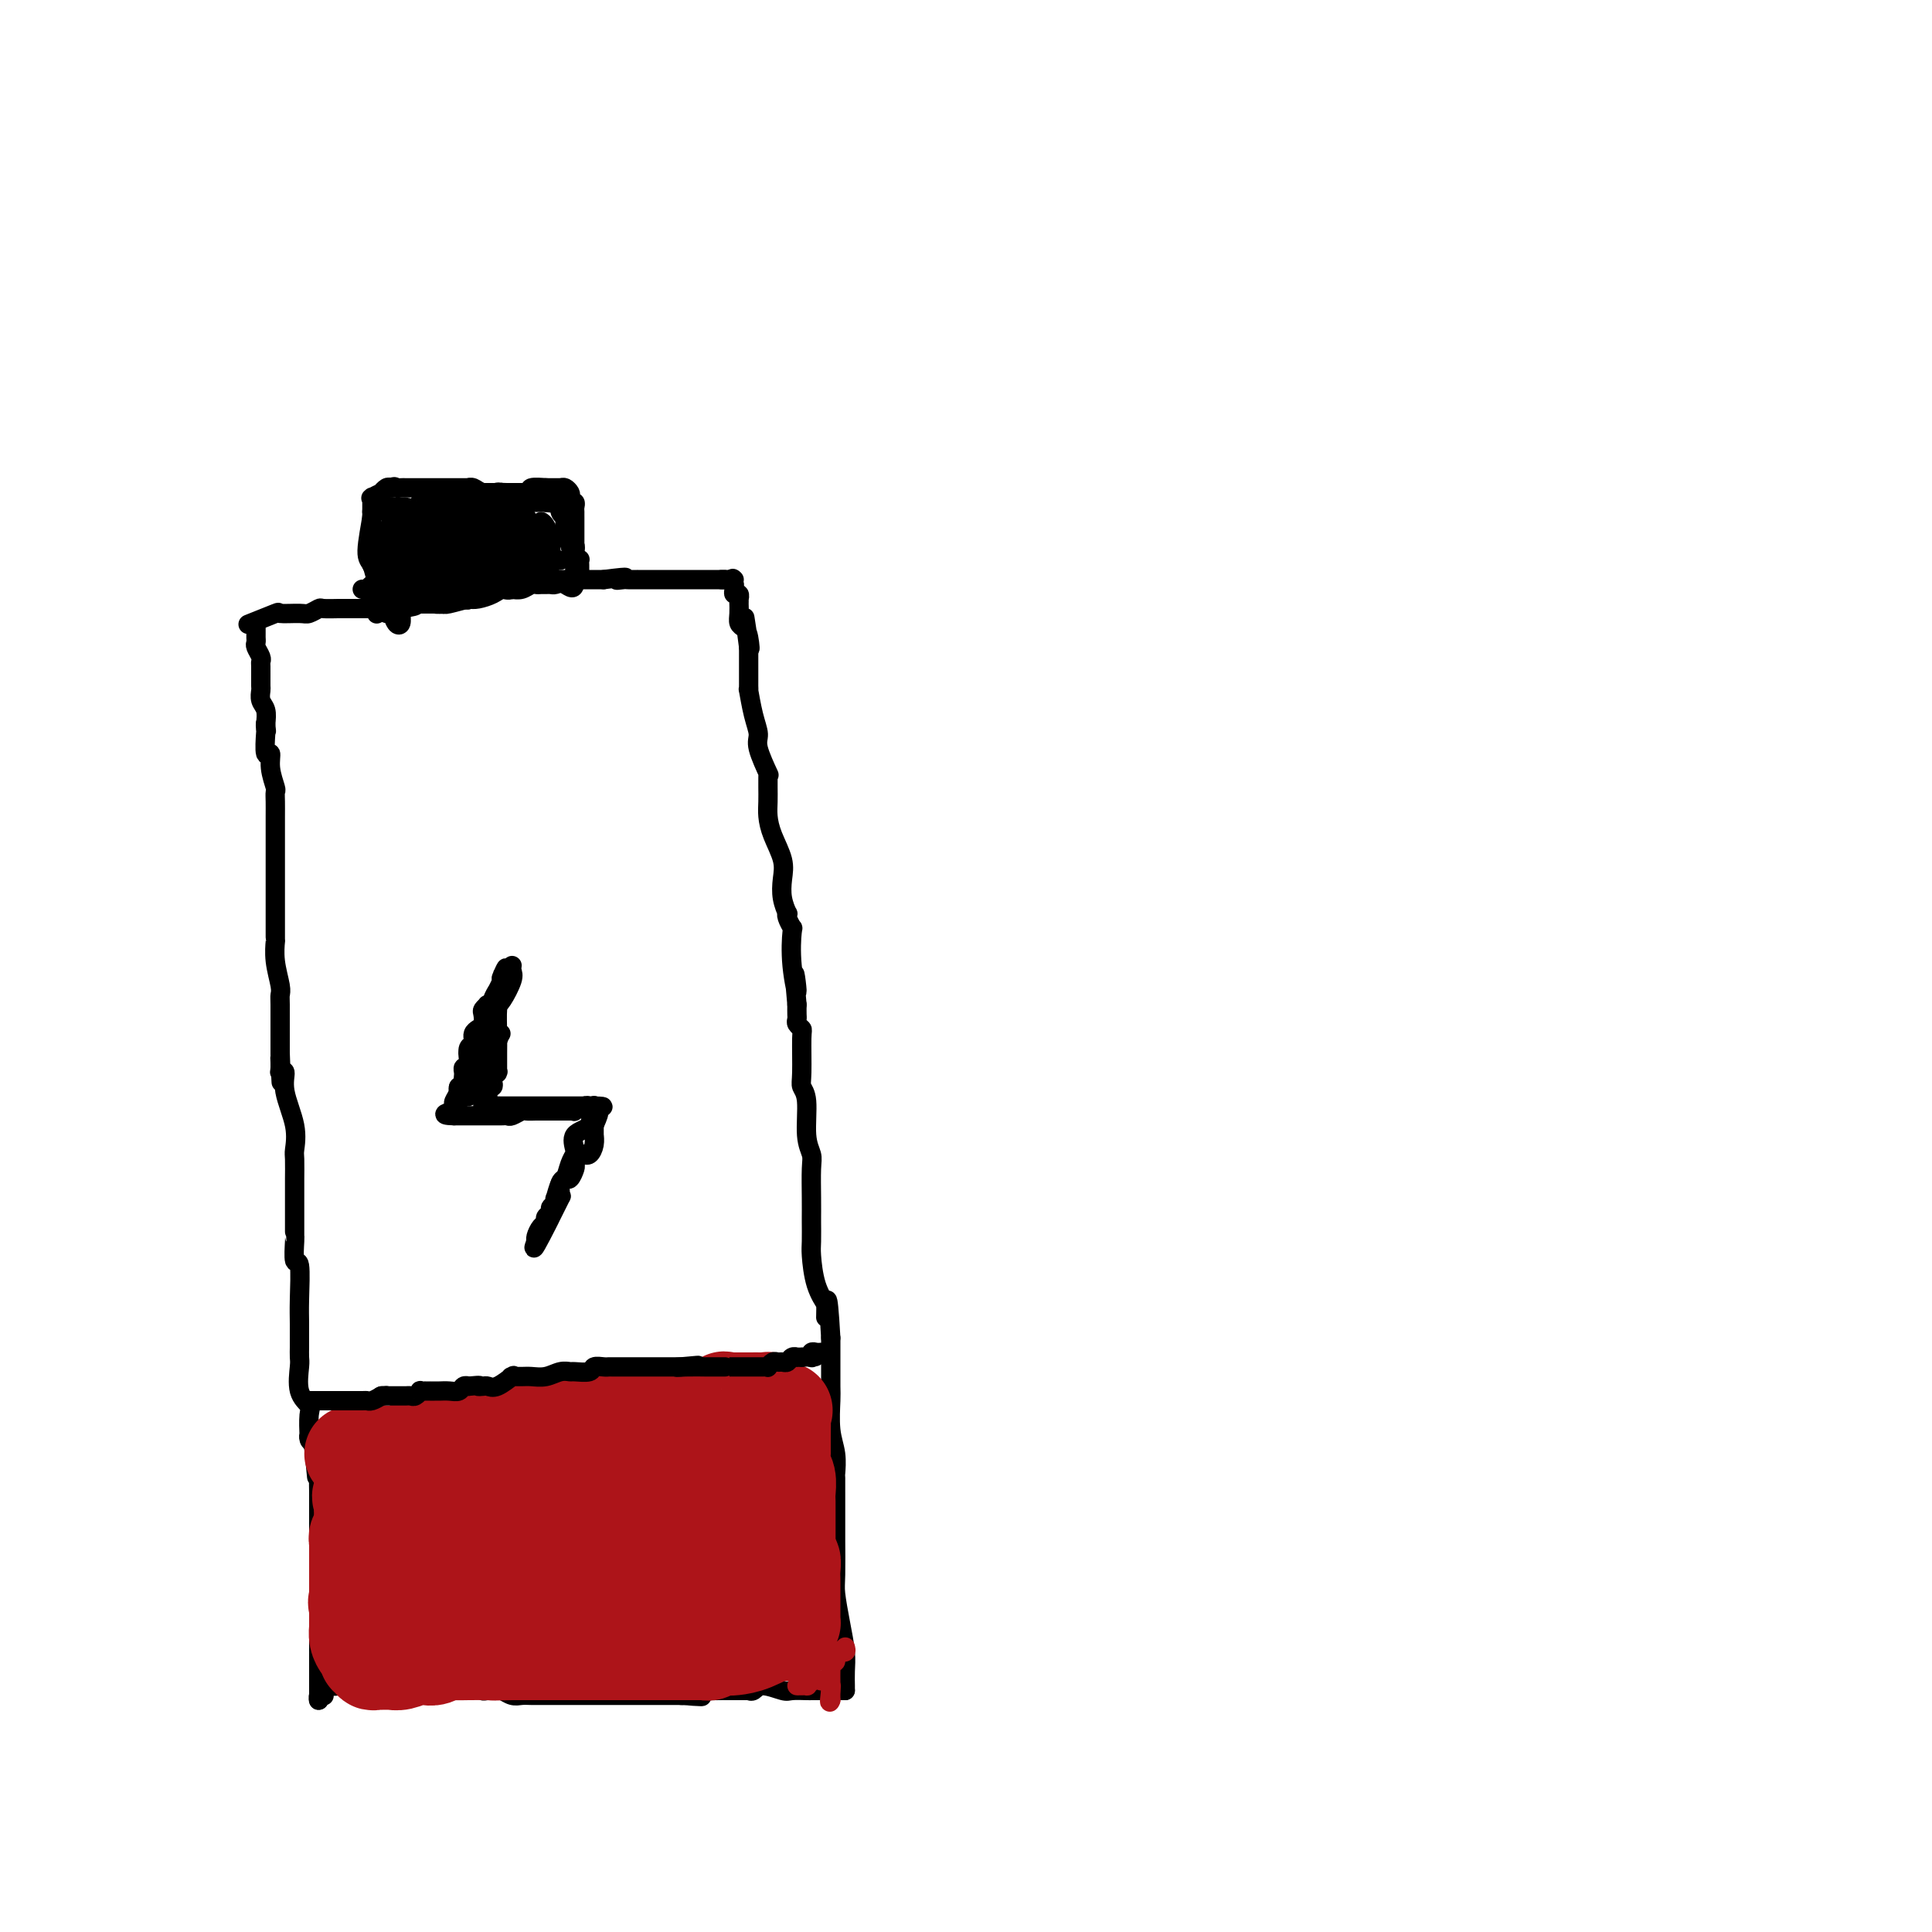 <svg viewBox='0 0 400 400' version='1.1' xmlns='http://www.w3.org/2000/svg' xmlns:xlink='http://www.w3.org/1999/xlink'><g fill='none' stroke='#000000' stroke-width='4' stroke-linecap='round' stroke-linejoin='round'><path d='M134,340c0.000,0.000 0.100,0.100 0.1,0.1'/><path d='M53,130c-0.001,-0.090 -0.001,-0.180 0,0c0.001,0.180 0.004,0.629 0,1c-0.004,0.371 -0.015,0.663 0,1c0.015,0.337 0.057,0.719 0,1c-0.057,0.281 -0.211,0.462 0,1c0.211,0.538 0.789,1.435 1,2c0.211,0.565 0.057,0.799 0,1c-0.057,0.201 -0.015,0.367 0,1c0.015,0.633 0.003,1.731 0,2c-0.003,0.269 0.003,-0.291 0,0c-0.003,0.291 -0.015,1.431 0,2c0.015,0.569 0.055,0.565 0,1c-0.055,0.435 -0.207,1.309 0,2c0.207,0.691 0.773,1.197 1,2c0.227,0.803 0.113,1.901 0,3'/><path d='M55,150c0.311,3.032 0.087,0.610 0,0c-0.087,-0.610 -0.038,0.590 0,1c0.038,0.410 0.067,0.030 0,1c-0.067,0.970 -0.228,3.292 0,4c0.228,0.708 0.846,-0.197 1,0c0.154,0.197 -0.155,1.497 0,3c0.155,1.503 0.774,3.208 1,4c0.226,0.792 0.061,0.670 0,1c-0.061,0.330 -0.016,1.111 0,2c0.016,0.889 0.004,1.886 0,3c-0.004,1.114 -0.001,2.344 0,3c0.001,0.656 0.000,0.736 0,1c-0.000,0.264 -0.000,0.710 0,1c0.000,0.290 0.000,0.423 0,2c-0.000,1.577 -0.000,4.597 0,6c0.000,1.403 0.000,1.187 0,2c-0.000,0.813 -0.000,2.653 0,4c0.000,1.347 0.000,2.200 0,3c-0.000,0.800 -0.001,1.545 0,2c0.001,0.455 0.004,0.618 0,1c-0.004,0.382 -0.015,0.981 0,1c0.015,0.019 0.057,-0.542 0,0c-0.057,0.542 -0.211,2.187 0,4c0.211,1.813 0.789,3.794 1,5c0.211,1.206 0.057,1.636 0,2c-0.057,0.364 -0.015,0.662 0,2c0.015,1.338 0.004,3.718 0,5c-0.004,1.282 -0.001,1.467 0,2c0.001,0.533 0.000,1.413 0,2c-0.000,0.587 -0.000,0.882 0,1c0.000,0.118 0.000,0.059 0,0'/><path d='M58,218c0.459,10.931 0.107,4.259 0,2c-0.107,-2.259 0.031,-0.104 0,1c-0.031,1.104 -0.233,1.157 0,1c0.233,-0.157 0.900,-0.526 1,0c0.100,0.526 -0.365,1.945 0,4c0.365,2.055 1.562,4.744 2,7c0.438,2.256 0.117,4.077 0,5c-0.117,0.923 -0.031,0.948 0,2c0.031,1.052 0.008,3.130 0,4c-0.008,0.870 -0.002,0.530 0,1c0.002,0.470 0.001,1.748 0,3c-0.001,1.252 0.000,2.479 0,3c-0.000,0.521 -0.001,0.337 0,1c0.001,0.663 0.004,2.172 0,3c-0.004,0.828 -0.015,0.976 0,1c0.015,0.024 0.057,-0.077 0,1c-0.057,1.077 -0.211,3.333 0,4c0.211,0.667 0.789,-0.254 1,1c0.211,1.254 0.056,4.682 0,7c-0.056,2.318 -0.015,3.524 0,5c0.015,1.476 0.002,3.221 0,4c-0.002,0.779 0.007,0.594 0,1c-0.007,0.406 -0.030,1.405 0,2c0.030,0.595 0.113,0.788 0,2c-0.113,1.212 -0.422,3.445 0,5c0.422,1.555 1.577,2.434 2,3c0.423,0.566 0.116,0.820 0,2c-0.116,1.180 -0.041,3.285 0,4c0.041,0.715 0.050,0.039 0,0c-0.050,-0.039 -0.157,0.560 0,1c0.157,0.440 0.579,0.720 1,1'/><path d='M65,299c1.099,12.796 0.347,4.286 0,1c-0.347,-3.286 -0.289,-1.347 0,0c0.289,1.347 0.810,2.101 1,3c0.190,0.899 0.051,1.944 0,3c-0.051,1.056 -0.014,2.125 0,3c0.014,0.875 0.004,1.557 0,2c-0.004,0.443 -0.001,0.647 0,1c0.001,0.353 0.000,0.856 0,1c-0.000,0.144 -0.000,-0.070 0,1c0.000,1.070 0.000,3.424 0,5c-0.000,1.576 -0.000,2.374 0,3c0.000,0.626 0.000,1.082 0,2c-0.000,0.918 -0.000,2.300 0,3c0.000,0.700 0.000,0.717 0,1c-0.000,0.283 -0.000,0.830 0,1c0.000,0.170 0.000,-0.039 0,0c-0.000,0.039 -0.000,0.325 0,1c0.000,0.675 0.000,1.740 0,2c-0.000,0.260 -0.000,-0.284 0,0c0.000,0.284 0.000,1.396 0,2c-0.000,0.604 -0.000,0.701 0,1c0.000,0.299 0.000,0.800 0,1c-0.000,0.200 -0.000,0.100 0,0'/><path d='M66,336c0.000,0.000 0.100,0.100 0.1,0.1'/><path d='M66,336c0.000,0.074 0.000,0.148 0,0c0.000,-0.148 0.000,-0.519 0,0c0.000,0.519 0.000,1.928 0,3c0.000,1.072 0.000,1.807 0,2c0.000,0.193 0.000,-0.156 0,0c0.000,0.156 0.000,0.815 0,1c0.000,0.185 0.000,-0.105 0,0c0.000,0.105 0.000,0.606 0,1c0.000,0.394 0.000,0.683 0,1c0.000,0.317 0.000,0.662 0,1c0.000,0.338 0.000,0.668 0,1c0.000,0.332 0.000,0.666 0,1c-0.000,0.334 0.000,0.667 0,1c0.000,0.333 0.000,0.667 0,1'/><path d='M66,349c0.000,2.024 0.000,0.585 0,0c0.000,-0.585 0.000,-0.314 0,0c0.000,0.314 0.000,0.673 0,1c0.000,0.327 0.000,0.624 0,1c0.000,0.376 0.000,0.832 0,1c0.000,0.168 0.000,0.048 0,0c0.000,-0.048 0.000,-0.024 0,0'/><path d='M66,352c-0.061,0.241 -0.214,-0.657 0,-1c0.214,-0.343 0.794,-0.130 1,0c0.206,0.130 0.039,0.178 0,0c-0.039,-0.178 0.049,-0.583 0,-1c-0.049,-0.417 -0.235,-0.848 0,-1c0.235,-0.152 0.892,-0.027 1,0c0.108,0.027 -0.334,-0.045 0,0c0.334,0.045 1.442,0.208 2,0c0.558,-0.208 0.565,-0.788 1,-1c0.435,-0.212 1.296,-0.057 2,0c0.704,0.057 1.249,0.015 2,0c0.751,-0.015 1.708,-0.004 2,0c0.292,0.004 -0.080,0.001 0,0c0.080,-0.001 0.613,-0.000 1,0c0.387,0.000 0.628,-0.001 1,0c0.372,0.001 0.874,0.004 1,0c0.126,-0.004 -0.123,-0.015 0,0c0.123,0.015 0.620,0.057 1,0c0.380,-0.057 0.645,-0.211 1,0c0.355,0.211 0.802,0.789 1,1c0.198,0.211 0.147,0.057 0,0c-0.147,-0.057 -0.390,-0.015 0,0c0.390,0.015 1.414,0.004 2,0c0.586,-0.004 0.735,-0.001 1,0c0.265,0.001 0.647,0.000 1,0c0.353,-0.000 0.676,-0.000 1,0'/><path d='M88,349c2.728,0.155 2.048,0.041 2,0c-0.048,-0.041 0.537,-0.011 1,0c0.463,0.011 0.805,0.003 1,0c0.195,-0.003 0.242,-0.002 1,0c0.758,0.002 2.227,0.004 3,0c0.773,-0.004 0.850,-0.015 1,0c0.150,0.015 0.373,0.057 1,0c0.627,-0.057 1.659,-0.212 2,0c0.341,0.212 -0.008,0.793 0,1c0.008,0.207 0.372,0.041 1,0c0.628,-0.041 1.518,0.041 2,0c0.482,-0.041 0.556,-0.207 1,0c0.444,0.207 1.260,0.788 2,1c0.740,0.212 1.405,0.057 2,0c0.595,-0.057 1.119,-0.015 2,0c0.881,0.015 2.118,0.004 3,0c0.882,-0.004 1.410,-0.001 2,0c0.590,0.001 1.242,0.000 2,0c0.758,-0.000 1.620,-0.000 2,0c0.380,0.000 0.276,0.000 1,0c0.724,-0.000 2.277,-0.000 3,0c0.723,0.000 0.617,0.000 1,0c0.383,-0.000 1.256,-0.000 2,0c0.744,0.000 1.358,0.000 2,0c0.642,-0.000 1.312,-0.000 2,0c0.688,0.000 1.393,0.000 2,0c0.607,-0.000 1.116,-0.000 2,0c0.884,0.000 2.144,0.000 3,0c0.856,-0.000 1.307,-0.000 2,0c0.693,0.000 1.626,0.000 2,0c0.374,-0.000 0.187,-0.000 0,0'/><path d='M141,351c8.247,0.370 2.366,0.295 1,0c-1.366,-0.295 1.784,-0.811 3,-1c1.216,-0.189 0.497,-0.051 1,0c0.503,0.051 2.229,0.014 3,0c0.771,-0.014 0.589,-0.004 1,0c0.411,0.004 1.417,0.001 2,0c0.583,-0.001 0.744,-0.001 1,0c0.256,0.001 0.607,0.001 1,0c0.393,-0.001 0.827,-0.005 1,0c0.173,0.005 0.085,0.019 0,0c-0.085,-0.019 -0.165,-0.072 0,0c0.165,0.072 0.577,0.268 1,0c0.423,-0.268 0.859,-1.000 2,-1c1.141,0.000 2.988,0.732 4,1c1.012,0.268 1.188,0.072 2,0c0.812,-0.072 2.259,-0.019 3,0c0.741,0.019 0.777,0.005 1,0c0.223,-0.005 0.634,-0.001 1,0c0.366,0.001 0.686,0.000 1,0c0.314,-0.000 0.620,-0.000 1,0c0.380,0.000 0.833,0.000 1,0c0.167,-0.000 0.048,-0.000 0,0c-0.048,0.000 -0.024,0.000 0,0'/><path d='M172,350c4.978,-0.155 1.922,-0.041 1,0c-0.922,0.041 0.290,0.011 1,0c0.710,-0.011 0.917,-0.003 1,0c0.083,0.003 0.041,0.002 0,0'/><path d='M175,350c0.006,-0.167 0.012,-0.335 0,-1c-0.012,-0.665 -0.042,-1.829 0,-3c0.042,-1.171 0.155,-2.349 0,-4c-0.155,-1.651 -0.577,-3.774 -1,-6c-0.423,-2.226 -0.845,-4.556 -1,-6c-0.155,-1.444 -0.041,-2.002 0,-4c0.041,-1.998 0.011,-5.436 0,-7c-0.011,-1.564 -0.003,-1.253 0,-2c0.003,-0.747 0.001,-2.551 0,-4c-0.001,-1.449 0.001,-2.543 0,-3c-0.001,-0.457 -0.004,-0.275 0,-1c0.004,-0.725 0.015,-2.355 0,-3c-0.015,-0.645 -0.057,-0.305 0,-1c0.057,-0.695 0.211,-2.426 0,-4c-0.211,-1.574 -0.789,-2.991 -1,-5c-0.211,-2.009 -0.057,-4.611 0,-6c0.057,-1.389 0.015,-1.566 0,-3c-0.015,-1.434 -0.004,-4.124 0,-6c0.004,-1.876 0.002,-2.938 0,-4'/><path d='M172,277c-0.693,-12.384 -0.924,-6.845 -1,-5c-0.076,1.845 0.004,-0.006 0,-1c-0.004,-0.994 -0.092,-1.131 0,-1c0.092,0.131 0.364,0.532 0,0c-0.364,-0.532 -1.366,-1.996 -2,-4c-0.634,-2.004 -0.902,-4.547 -1,-6c-0.098,-1.453 -0.027,-1.817 0,-3c0.027,-1.183 0.008,-3.184 0,-4c-0.008,-0.816 -0.006,-0.448 0,-1c0.006,-0.552 0.017,-2.024 0,-4c-0.017,-1.976 -0.061,-4.455 0,-6c0.061,-1.545 0.227,-2.156 0,-3c-0.227,-0.844 -0.846,-1.921 -1,-4c-0.154,-2.079 0.156,-5.159 0,-7c-0.156,-1.841 -0.778,-2.444 -1,-3c-0.222,-0.556 -0.046,-1.066 0,-3c0.046,-1.934 -0.040,-5.291 0,-7c0.040,-1.709 0.207,-1.770 0,-2c-0.207,-0.230 -0.787,-0.629 -1,-1c-0.213,-0.371 -0.057,-0.715 0,-1c0.057,-0.285 0.016,-0.510 0,-1c-0.016,-0.490 -0.008,-1.245 0,-2'/><path d='M165,208c-1.023,-11.162 -0.082,-4.566 0,-3c0.082,1.566 -0.696,-1.896 -1,-5c-0.304,-3.104 -0.133,-5.849 0,-7c0.133,-1.151 0.228,-0.709 0,-1c-0.228,-0.291 -0.780,-1.316 -1,-2c-0.220,-0.684 -0.110,-1.028 0,-1c0.110,0.028 0.219,0.427 0,0c-0.219,-0.427 -0.766,-1.678 -1,-3c-0.234,-1.322 -0.154,-2.713 0,-4c0.154,-1.287 0.381,-2.470 0,-4c-0.381,-1.530 -1.370,-3.408 -2,-5c-0.630,-1.592 -0.901,-2.899 -1,-4c-0.099,-1.101 -0.027,-1.995 0,-3c0.027,-1.005 0.009,-2.121 0,-3c-0.009,-0.879 -0.010,-1.520 0,-2c0.010,-0.480 0.032,-0.799 0,-1c-0.032,-0.201 -0.116,-0.284 0,0c0.116,0.284 0.434,0.936 0,0c-0.434,-0.936 -1.619,-3.461 -2,-5c-0.381,-1.539 0.041,-2.091 0,-3c-0.041,-0.909 -0.547,-2.176 -1,-4c-0.453,-1.824 -0.853,-4.205 -1,-5c-0.147,-0.795 -0.039,-0.005 0,0c0.039,0.005 0.011,-0.776 0,-1c-0.011,-0.224 -0.003,0.110 0,0c0.003,-0.110 0.001,-0.663 0,-1c-0.001,-0.337 -0.000,-0.458 0,-1c0.000,-0.542 0.000,-1.506 0,-2c-0.000,-0.494 -0.000,-0.518 0,-1c0.000,-0.482 0.000,-1.424 0,-2c-0.000,-0.576 -0.000,-0.788 0,-1'/><path d='M155,134c-1.559,-11.643 -0.456,-3.752 0,-1c0.456,2.752 0.266,0.365 0,-1c-0.266,-1.365 -0.607,-1.710 -1,-2c-0.393,-0.290 -0.837,-0.527 -1,-1c-0.163,-0.473 -0.044,-1.183 0,-2c0.044,-0.817 0.013,-1.739 0,-2c-0.013,-0.261 -0.007,0.141 0,0c0.007,-0.141 0.016,-0.825 0,-1c-0.016,-0.175 -0.057,0.160 0,0c0.057,-0.160 0.211,-0.813 0,-1c-0.211,-0.187 -0.789,0.094 -1,0c-0.211,-0.094 -0.057,-0.561 0,-1c0.057,-0.439 0.015,-0.849 0,-1c-0.015,-0.151 -0.004,-0.043 0,0c0.004,0.043 0.002,0.022 0,0'/><path d='M152,121c-0.500,-2.167 -0.250,-1.083 0,0'/><path d='M52,129c-0.565,0.227 -1.130,0.454 0,0c1.130,-0.454 3.956,-1.590 5,-2c1.044,-0.410 0.305,-0.096 1,0c0.695,0.096 2.824,-0.027 4,0c1.176,0.027 1.398,0.203 2,0c0.602,-0.203 1.583,-0.787 2,-1c0.417,-0.213 0.272,-0.057 1,0c0.728,0.057 2.331,0.015 3,0c0.669,-0.015 0.403,-0.004 1,0c0.597,0.004 2.056,0.001 3,0c0.944,-0.001 1.372,-0.000 2,0c0.628,0.000 1.457,0.000 2,0c0.543,-0.000 0.800,-0.000 1,0c0.200,0.000 0.343,0.000 1,0c0.657,-0.000 1.829,-0.000 3,0'/><path d='M83,126c5.140,-0.691 2.491,-0.917 2,-1c-0.491,-0.083 1.177,-0.021 2,0c0.823,0.021 0.801,0.002 1,0c0.199,-0.002 0.621,0.014 1,0c0.379,-0.014 0.717,-0.056 1,0c0.283,0.056 0.511,0.211 1,0c0.489,-0.211 1.238,-0.786 2,-1c0.762,-0.214 1.535,-0.065 2,0c0.465,0.065 0.621,0.047 1,0c0.379,-0.047 0.982,-0.121 1,0c0.018,0.121 -0.547,0.439 0,0c0.547,-0.439 2.208,-1.635 3,-2c0.792,-0.365 0.715,0.099 1,0c0.285,-0.099 0.931,-0.762 2,-1c1.069,-0.238 2.562,-0.050 3,0c0.438,0.050 -0.180,-0.039 0,0c0.180,0.039 1.156,0.207 2,0c0.844,-0.207 1.555,-0.787 2,-1c0.445,-0.213 0.623,-0.057 1,0c0.377,0.057 0.952,0.015 2,0c1.048,-0.015 2.568,-0.004 3,0c0.432,0.004 -0.226,0.001 0,0c0.226,-0.001 1.334,-0.000 2,0c0.666,0.000 0.888,0.000 1,0c0.112,-0.000 0.113,-0.000 0,0c-0.113,0.000 -0.340,0.000 0,0c0.340,-0.000 1.245,-0.000 2,0c0.755,0.000 1.358,0.000 2,0c0.642,-0.000 1.321,-0.000 2,0'/><path d='M125,120c7.123,-0.928 3.932,-0.249 3,0c-0.932,0.249 0.397,0.067 1,0c0.603,-0.067 0.480,-0.018 1,0c0.520,0.018 1.684,0.005 2,0c0.316,-0.005 -0.214,-0.001 0,0c0.214,0.001 1.172,0.000 2,0c0.828,-0.000 1.526,-0.000 2,0c0.474,0.000 0.722,0.000 1,0c0.278,-0.000 0.584,-0.000 1,0c0.416,0.000 0.941,0.000 1,0c0.059,-0.000 -0.349,-0.000 0,0c0.349,0.000 1.456,0.000 2,0c0.544,-0.000 0.527,-0.000 1,0c0.473,0.000 1.436,0.000 2,0c0.564,-0.000 0.730,-0.000 1,0c0.270,0.000 0.646,0.000 1,0c0.354,-0.000 0.686,-0.000 1,0c0.314,0.000 0.610,0.000 1,0c0.390,-0.000 0.874,-0.000 1,0c0.126,0.000 -0.107,0.000 0,0c0.107,-0.000 0.553,-0.000 1,0'/><path d='M150,120c3.889,0.000 1.111,0.000 0,0c-1.111,0.000 -0.556,0.000 0,0'/><path d='M78,127c-0.000,0.092 -0.000,0.185 0,0c0.000,-0.185 0.000,-0.647 0,-1c-0.000,-0.353 -0.000,-0.599 0,-1c0.000,-0.401 0.001,-0.959 0,-2c-0.001,-1.041 -0.003,-2.566 0,-3c0.003,-0.434 0.011,0.224 0,0c-0.011,-0.224 -0.041,-1.330 0,-2c0.041,-0.670 0.155,-0.906 0,-1c-0.155,-0.094 -0.577,-0.047 -1,0'/><path d='M77,117c-0.155,-1.726 -0.041,-1.041 0,-1c0.041,0.041 0.011,-0.562 0,-1c-0.011,-0.438 -0.003,-0.709 0,-1c0.003,-0.291 0.001,-0.601 0,-1c-0.001,-0.399 -0.000,-0.888 0,-1c0.000,-0.112 0.000,0.153 0,0c-0.000,-0.153 -0.000,-0.723 0,-1c0.000,-0.277 0.000,-0.259 0,-1c-0.000,-0.741 -0.000,-2.241 0,-3c0.000,-0.759 0.001,-0.778 0,-1c-0.001,-0.222 -0.002,-0.647 0,-1c0.002,-0.353 0.008,-0.635 0,-1c-0.008,-0.365 -0.031,-0.815 0,-1c0.031,-0.185 0.116,-0.106 0,0c-0.116,0.106 -0.435,0.238 0,0c0.435,-0.238 1.622,-0.847 2,-1c0.378,-0.153 -0.052,0.151 0,0c0.052,-0.151 0.586,-0.757 1,-1c0.414,-0.243 0.707,-0.121 1,0'/><path d='M81,101c0.797,-0.464 0.790,-0.124 1,0c0.210,0.124 0.639,0.033 1,0c0.361,-0.033 0.655,-0.009 1,0c0.345,0.009 0.740,0.002 1,0c0.260,-0.002 0.383,-0.001 1,0c0.617,0.001 1.728,0.000 2,0c0.272,-0.000 -0.294,-0.000 0,0c0.294,0.000 1.449,-0.000 2,0c0.551,0.000 0.497,0.000 1,0c0.503,-0.000 1.563,-0.001 2,0c0.437,0.001 0.252,0.004 1,0c0.748,-0.004 2.431,-0.015 3,0c0.569,0.015 0.025,0.057 0,0c-0.025,-0.057 0.469,-0.211 1,0c0.531,0.211 1.098,0.789 2,1c0.902,0.211 2.139,0.056 3,0c0.861,-0.056 1.346,-0.014 2,0c0.654,0.014 1.479,0.000 2,0c0.521,-0.000 0.739,0.014 1,0c0.261,-0.014 0.564,-0.056 1,0c0.436,0.056 1.003,0.211 1,0c-0.003,-0.211 -0.578,-0.788 0,-1c0.578,-0.212 2.308,-0.061 3,0c0.692,0.061 0.346,0.030 0,0'/><path d='M113,101c5.113,-0.000 1.895,-0.001 1,0c-0.895,0.001 0.535,0.003 1,0c0.465,-0.003 -0.033,-0.012 0,0c0.033,0.012 0.596,0.046 1,0c0.404,-0.046 0.648,-0.171 1,0c0.352,0.171 0.812,0.637 1,1c0.188,0.363 0.103,0.622 0,1c-0.103,0.378 -0.224,0.876 0,1c0.224,0.124 0.792,-0.126 1,0c0.208,0.126 0.056,0.628 0,1c-0.056,0.372 -0.015,0.615 0,1c0.015,0.385 0.004,0.912 0,1c-0.004,0.088 -0.001,-0.262 0,0c0.001,0.262 0.000,1.134 0,2c-0.000,0.866 -0.000,1.724 0,2c0.000,0.276 0.000,-0.029 0,0c-0.000,0.029 -0.000,0.392 0,1c0.000,0.608 0.000,1.459 0,2c-0.000,0.541 -0.000,0.770 0,1'/><path d='M119,115c0.381,2.096 0.834,1.335 1,1c0.166,-0.335 0.044,-0.244 0,0c-0.044,0.244 -0.012,0.640 0,1c0.012,0.360 0.003,0.685 0,1c-0.003,0.315 -0.001,0.620 0,1c0.001,0.380 0.000,0.834 0,1c-0.000,0.166 -0.000,0.045 0,0c0.000,-0.045 0.000,-0.013 0,0c-0.000,0.013 -0.000,0.006 0,0'/></g>
<g fill='none' stroke='#AD1419' stroke-width='20' stroke-linecap='round' stroke-linejoin='round'><path d='M73,301c0.153,-0.002 0.306,-0.005 1,0c0.694,0.005 1.928,0.016 3,0c1.072,-0.016 1.981,-0.061 3,0c1.019,0.061 2.148,0.226 3,0c0.852,-0.226 1.427,-0.845 2,-1c0.573,-0.155 1.144,0.152 2,0c0.856,-0.152 1.996,-0.763 3,-1c1.004,-0.237 1.871,-0.101 3,0c1.129,0.101 2.520,0.167 4,0c1.480,-0.167 3.049,-0.565 4,-1c0.951,-0.435 1.285,-0.905 2,-1c0.715,-0.095 1.812,0.186 3,0c1.188,-0.186 2.468,-0.837 3,-1c0.532,-0.163 0.318,0.163 1,0c0.682,-0.163 2.262,-0.814 3,-1c0.738,-0.186 0.634,0.094 1,0c0.366,-0.094 1.200,-0.561 2,-1c0.800,-0.439 1.565,-0.850 2,-1c0.435,-0.150 0.540,-0.040 1,0c0.460,0.040 1.274,0.012 2,0c0.726,-0.012 1.363,-0.006 2,0'/><path d='M123,293c7.799,-1.254 2.298,-0.389 1,0c-1.298,0.389 1.607,0.300 3,0c1.393,-0.300 1.275,-0.813 2,-1c0.725,-0.187 2.292,-0.050 3,0c0.708,0.050 0.556,0.013 1,0c0.444,-0.013 1.484,-0.004 2,0c0.516,0.004 0.509,0.001 1,0c0.491,-0.001 1.479,-0.000 2,0c0.521,0.000 0.573,0.000 1,0c0.427,-0.000 1.228,0.000 2,0c0.772,-0.000 1.515,-0.001 2,0c0.485,0.001 0.711,0.002 1,0c0.289,-0.002 0.642,-0.008 1,0c0.358,0.008 0.722,0.030 1,0c0.278,-0.030 0.470,-0.113 1,0c0.530,0.113 1.398,0.423 2,0c0.602,-0.423 0.939,-1.577 1,-2c0.061,-0.423 -0.154,-0.113 0,0c0.154,0.113 0.679,0.030 1,0c0.321,-0.030 0.440,-0.008 1,0c0.560,0.008 1.562,0.001 2,0c0.438,-0.001 0.314,0.004 1,0c0.686,-0.004 2.184,-0.016 3,0c0.816,0.016 0.951,0.059 1,0c0.049,-0.059 0.013,-0.222 0,0c-0.013,0.222 -0.004,0.829 0,1c0.004,0.171 0.001,-0.094 0,0c-0.001,0.094 -0.001,0.547 0,1'/><path d='M159,292c5.674,-0.154 1.860,-0.041 1,0c-0.860,0.041 1.234,0.008 2,0c0.766,-0.008 0.205,0.008 0,0c-0.205,-0.008 -0.055,-0.042 0,1c0.055,1.042 0.015,3.158 0,4c-0.015,0.842 -0.005,0.410 0,1c0.005,0.590 0.005,2.201 0,3c-0.005,0.799 -0.015,0.784 0,1c0.015,0.216 0.057,0.662 0,1c-0.057,0.338 -0.211,0.568 0,1c0.211,0.432 0.789,1.067 1,2c0.211,0.933 0.057,2.163 0,3c-0.057,0.837 -0.015,1.280 0,2c0.015,0.720 0.004,1.717 0,2c-0.004,0.283 -0.001,-0.146 0,0c0.001,0.146 0.000,0.869 0,1c-0.000,0.131 -0.000,-0.330 0,0c0.000,0.330 0.000,1.449 0,2c-0.000,0.551 -0.000,0.533 0,1c0.000,0.467 0.000,1.419 0,2c-0.000,0.581 -0.000,0.790 0,1'/><path d='M163,320c0.156,4.513 0.046,1.796 0,1c-0.046,-0.796 -0.026,0.328 0,1c0.026,0.672 0.060,0.891 0,1c-0.060,0.109 -0.212,0.109 0,0c0.212,-0.109 0.789,-0.328 1,0c0.211,0.328 0.057,1.201 0,2c-0.057,0.799 -0.015,1.523 0,2c0.015,0.477 0.004,0.706 0,1c-0.004,0.294 -0.001,0.653 0,1c0.001,0.347 0.000,0.681 0,1c-0.000,0.319 -0.000,0.623 0,1c0.000,0.377 0.000,0.825 0,1c-0.000,0.175 0.000,0.075 0,0c-0.000,-0.075 -0.000,-0.125 0,0c0.000,0.125 0.001,0.426 0,1c-0.001,0.574 -0.003,1.422 0,2c0.003,0.578 0.011,0.887 0,1c-0.011,0.113 -0.041,0.030 0,0c0.041,-0.030 0.155,-0.009 0,0c-0.155,0.009 -0.577,0.004 -1,0'/><path d='M163,336c-0.208,2.823 -0.728,1.880 -2,2c-1.272,0.120 -3.296,1.304 -5,2c-1.704,0.696 -3.088,0.904 -4,1c-0.912,0.096 -1.351,0.078 -2,0c-0.649,-0.078 -1.508,-0.217 -2,0c-0.492,0.217 -0.615,0.790 -1,1c-0.385,0.210 -1.030,0.056 -1,0c0.030,-0.056 0.734,-0.015 0,0c-0.734,0.015 -2.908,0.004 -4,0c-1.092,-0.004 -1.102,-0.001 -1,0c0.102,0.001 0.315,0.000 0,0c-0.315,-0.000 -1.159,-0.000 -2,0c-0.841,0.000 -1.678,0.000 -3,0c-1.322,-0.000 -3.128,-0.000 -4,0c-0.872,0.000 -0.810,0.000 -1,0c-0.190,-0.000 -0.632,-0.000 -1,0c-0.368,0.000 -0.663,0.000 -1,0c-0.337,-0.000 -0.715,-0.000 -1,0c-0.285,0.000 -0.475,0.000 -1,0c-0.525,-0.000 -1.385,-0.000 -2,0c-0.615,0.000 -0.985,0.000 -2,0c-1.015,-0.000 -2.674,-0.000 -4,0c-1.326,0.000 -2.319,0.000 -3,0c-0.681,-0.000 -1.050,-0.000 -1,0c0.050,0.000 0.517,0.000 0,0c-0.517,-0.000 -2.020,-0.000 -3,0c-0.980,0.000 -1.438,0.000 -2,0c-0.562,-0.000 -1.228,-0.000 -2,0c-0.772,0.000 -1.649,0.000 -2,0c-0.351,0.000 -0.175,0.000 0,0'/><path d='M106,342c-7.239,0.155 -2.338,0.042 -1,0c1.338,-0.042 -0.887,-0.012 -2,0c-1.113,0.012 -1.113,0.007 -2,0c-0.887,-0.007 -2.661,-0.016 -4,0c-1.339,0.016 -2.245,0.056 -3,0c-0.755,-0.056 -1.361,-0.207 -2,0c-0.639,0.207 -1.313,0.774 -2,1c-0.687,0.226 -1.388,0.113 -2,0c-0.612,-0.113 -1.135,-0.227 -2,0c-0.865,0.227 -2.073,0.793 -3,1c-0.927,0.207 -1.571,0.055 -2,0c-0.429,-0.055 -0.641,-0.014 -1,0c-0.359,0.014 -0.866,-0.000 -1,0c-0.134,0.000 0.104,0.015 0,0c-0.104,-0.015 -0.549,-0.060 -1,0c-0.451,0.060 -0.908,0.224 -1,0c-0.092,-0.224 0.182,-0.836 0,-1c-0.182,-0.164 -0.819,0.122 -1,0c-0.181,-0.122 0.095,-0.650 0,-1c-0.095,-0.350 -0.561,-0.522 -1,-1c-0.439,-0.478 -0.850,-1.261 -1,-2c-0.150,-0.739 -0.040,-1.435 0,-2c0.040,-0.565 0.011,-0.998 0,-1c-0.011,-0.002 -0.003,0.428 0,0c0.003,-0.428 0.002,-1.714 0,-3'/><path d='M74,333c-0.464,-1.973 -0.124,-1.407 0,-1c0.124,0.407 0.033,0.655 0,0c-0.033,-0.655 -0.009,-2.213 0,-3c0.009,-0.787 0.002,-0.803 0,-1c-0.002,-0.197 -0.001,-0.575 0,-1c0.001,-0.425 0.000,-0.898 0,-1c-0.000,-0.102 -0.001,0.166 0,0c0.001,-0.166 0.004,-0.766 0,-2c-0.004,-1.234 -0.015,-3.102 0,-4c0.015,-0.898 0.057,-0.827 0,-1c-0.057,-0.173 -0.211,-0.592 0,-1c0.211,-0.408 0.788,-0.806 1,-1c0.212,-0.194 0.058,-0.183 0,-1c-0.058,-0.817 -0.019,-2.462 0,-3c0.019,-0.538 0.019,0.030 0,0c-0.019,-0.030 -0.058,-0.657 0,-1c0.058,-0.343 0.214,-0.403 0,-1c-0.214,-0.597 -0.798,-1.731 0,-1c0.798,0.731 2.976,3.328 5,6c2.024,2.672 3.893,5.421 5,7c1.107,1.579 1.451,1.989 2,3c0.549,1.011 1.302,2.625 2,3c0.698,0.375 1.342,-0.487 2,0c0.658,0.487 1.331,2.323 2,3c0.669,0.677 1.334,0.193 2,0c0.666,-0.193 1.333,-0.097 2,0'/><path d='M97,332c1.408,0.439 0.927,0.037 1,0c0.073,-0.037 0.700,0.292 1,0c0.300,-0.292 0.274,-1.203 0,-3c-0.274,-1.797 -0.795,-4.479 -2,-8c-1.205,-3.521 -3.093,-7.881 -4,-11c-0.907,-3.119 -0.833,-4.999 -1,-6c-0.167,-1.001 -0.574,-1.125 -1,-1c-0.426,0.125 -0.871,0.500 -1,0c-0.129,-0.500 0.057,-1.874 0,0c-0.057,1.874 -0.359,6.998 0,10c0.359,3.002 1.378,3.883 2,6c0.622,2.117 0.846,5.469 1,7c0.154,1.531 0.238,1.241 0,1c-0.238,-0.241 -0.798,-0.432 0,0c0.798,0.432 2.952,1.489 4,2c1.048,0.511 0.988,0.478 2,0c1.012,-0.478 3.095,-1.401 4,-2c0.905,-0.599 0.630,-0.876 1,-1c0.370,-0.124 1.383,-0.097 2,-1c0.617,-0.903 0.838,-2.735 1,-4c0.162,-1.265 0.264,-1.961 0,-2c-0.264,-0.039 -0.894,0.581 -1,0c-0.106,-0.581 0.310,-2.362 0,-3c-0.310,-0.638 -1.348,-0.134 -2,0c-0.652,0.134 -0.919,-0.102 -1,0c-0.081,0.102 0.025,0.541 0,1c-0.025,0.459 -0.182,0.937 0,2c0.182,1.063 0.703,2.709 2,5c1.297,2.291 3.371,5.226 5,7c1.629,1.774 2.815,2.387 4,3'/><path d='M114,334c2.465,1.690 4.126,0.913 5,1c0.874,0.087 0.960,1.036 2,0c1.040,-1.036 3.035,-4.057 4,-7c0.965,-2.943 0.899,-5.807 1,-9c0.101,-3.193 0.370,-6.714 0,-9c-0.370,-2.286 -1.377,-3.336 -2,-4c-0.623,-0.664 -0.861,-0.944 -1,-1c-0.139,-0.056 -0.179,0.110 -1,0c-0.821,-0.110 -2.423,-0.497 -3,-1c-0.577,-0.503 -0.128,-1.123 0,0c0.128,1.123 -0.065,3.989 0,6c0.065,2.011 0.387,3.166 1,4c0.613,0.834 1.516,1.348 3,2c1.484,0.652 3.549,1.444 5,2c1.451,0.556 2.287,0.877 3,1c0.713,0.123 1.301,0.050 2,0c0.699,-0.050 1.508,-0.075 2,0c0.492,0.075 0.667,0.251 1,0c0.333,-0.251 0.823,-0.929 1,-2c0.177,-1.071 0.042,-2.536 0,-3c-0.042,-0.464 0.011,0.072 0,0c-0.011,-0.072 -0.086,-0.752 -1,-1c-0.914,-0.248 -2.666,-0.063 -4,0c-1.334,0.063 -2.250,0.006 -3,0c-0.750,-0.006 -1.335,0.040 -2,1c-0.665,0.960 -1.410,2.835 -2,5c-0.590,2.165 -1.026,4.618 -1,6c0.026,1.382 0.513,1.691 1,2'/><path d='M125,327c-0.244,3.023 1.146,3.580 3,4c1.854,0.420 4.171,0.704 6,1c1.829,0.296 3.171,0.606 5,0c1.829,-0.606 4.146,-2.127 6,-3c1.854,-0.873 3.244,-1.099 4,-3c0.756,-1.901 0.879,-5.476 1,-8c0.121,-2.524 0.241,-3.997 0,-5c-0.241,-1.003 -0.842,-1.538 -1,-2c-0.158,-0.462 0.129,-0.853 0,-1c-0.129,-0.147 -0.673,-0.051 -1,0c-0.327,0.051 -0.438,0.056 -1,0c-0.562,-0.056 -1.576,-0.174 -2,0c-0.424,0.174 -0.257,0.639 -1,2c-0.743,1.361 -2.396,3.616 -3,5c-0.604,1.384 -0.159,1.895 0,3c0.159,1.105 0.032,2.804 0,4c-0.032,1.196 0.030,1.889 0,2c-0.030,0.111 -0.151,-0.361 0,0c0.151,0.361 0.576,1.553 2,0c1.424,-1.553 3.847,-5.852 5,-9c1.153,-3.148 1.035,-5.144 1,-7c-0.035,-1.856 0.012,-3.572 0,-5c-0.012,-1.428 -0.083,-2.567 0,-3c0.083,-0.433 0.321,-0.161 0,0c-0.321,0.161 -1.199,0.212 -2,0c-0.801,-0.212 -1.525,-0.688 -3,0c-1.475,0.688 -3.702,2.538 -5,4c-1.298,1.462 -1.668,2.536 -2,4c-0.332,1.464 -0.628,3.317 -1,4c-0.372,0.683 -0.821,0.195 -1,0c-0.179,-0.195 -0.090,-0.098 0,0'/></g>
<g fill='none' stroke='#000000' stroke-width='4' stroke-linecap='round' stroke-linejoin='round'><path d='M106,200c0.014,-0.083 0.028,-0.166 0,0c-0.028,0.166 -0.099,0.582 0,1c0.099,0.418 0.366,0.840 0,2c-0.366,1.160 -1.366,3.059 -2,4c-0.634,0.941 -0.902,0.925 -1,2c-0.098,1.075 -0.027,3.241 0,5c0.027,1.759 0.008,3.112 0,4c-0.008,0.888 -0.006,1.313 0,2c0.006,0.687 0.015,1.637 0,2c-0.015,0.363 -0.056,0.140 0,0c0.056,-0.140 0.207,-0.195 0,0c-0.207,0.195 -0.774,0.641 -1,1c-0.226,0.359 -0.113,0.631 0,1c0.113,0.369 0.226,0.834 0,1c-0.226,0.166 -0.793,0.034 -1,0c-0.207,-0.034 -0.056,0.029 0,0c0.056,-0.029 0.016,-0.151 0,0c-0.016,0.151 -0.008,0.576 0,1'/><path d='M101,226c-0.713,4.265 0.005,1.926 0,1c-0.005,-0.926 -0.734,-0.441 -1,0c-0.266,0.441 -0.070,0.836 0,1c0.070,0.164 0.014,0.096 0,0c-0.014,-0.096 0.014,-0.222 0,0c-0.014,0.222 -0.072,0.792 0,1c0.072,0.208 0.272,0.056 1,0c0.728,-0.056 1.984,-0.015 3,0c1.016,0.015 1.792,0.004 3,0c1.208,-0.004 2.850,-0.001 4,0c1.150,0.001 1.810,0.000 2,0c0.190,-0.000 -0.091,-0.000 0,0c0.091,0.000 0.553,0.000 1,0c0.447,-0.000 0.878,-0.000 1,0c0.122,0.000 -0.067,0.000 0,0c0.067,-0.000 0.390,-0.000 1,0c0.610,0.000 1.509,0.000 2,0c0.491,-0.000 0.575,-0.000 1,0c0.425,0.000 1.191,0.000 2,0c0.809,-0.000 1.660,-0.000 2,0c0.340,0.000 0.170,0.000 0,0'/><path d='M123,229c3.570,0.065 0.995,0.228 0,1c-0.995,0.772 -0.409,2.153 -1,3c-0.591,0.847 -2.357,1.160 -3,2c-0.643,0.840 -0.161,2.208 0,3c0.161,0.792 0.002,1.008 0,1c-0.002,-0.008 0.153,-0.239 0,0c-0.153,0.239 -0.616,0.949 -1,2c-0.384,1.051 -0.690,2.442 -1,3c-0.310,0.558 -0.623,0.282 -1,1c-0.377,0.718 -0.818,2.430 -1,3c-0.182,0.570 -0.105,-0.002 0,0c0.105,0.002 0.239,0.578 0,1c-0.239,0.422 -0.851,0.689 -1,1c-0.149,0.311 0.167,0.664 0,1c-0.167,0.336 -0.815,0.654 -1,1c-0.185,0.346 0.094,0.720 0,1c-0.094,0.280 -0.561,0.467 -1,1c-0.439,0.533 -0.850,1.411 -1,2c-0.150,0.589 -0.040,0.890 0,1c0.040,0.110 0.011,0.030 0,0c-0.011,-0.030 -0.003,-0.008 0,0c0.003,0.008 0.002,0.004 0,0'/><path d='M111,257c-1.432,3.708 0.990,-1.023 2,-3c1.010,-1.977 0.610,-1.202 1,-2c0.390,-0.798 1.572,-3.171 2,-4c0.428,-0.829 0.103,-0.115 0,0c-0.103,0.115 0.014,-0.368 0,-1c-0.014,-0.632 -0.161,-1.412 0,-2c0.161,-0.588 0.631,-0.983 1,-1c0.369,-0.017 0.637,0.346 1,0c0.363,-0.346 0.819,-1.399 1,-2c0.181,-0.601 0.086,-0.750 0,-1c-0.086,-0.250 -0.164,-0.601 0,-1c0.164,-0.399 0.570,-0.844 1,-1c0.430,-0.156 0.886,-0.021 1,0c0.114,0.021 -0.113,-0.072 0,0c0.113,0.072 0.566,0.307 1,0c0.434,-0.307 0.848,-1.157 1,-2c0.152,-0.843 0.041,-1.679 0,-2c-0.041,-0.321 -0.011,-0.127 0,0c0.011,0.127 0.003,0.188 0,0c-0.003,-0.188 -0.001,-0.625 0,-1c0.001,-0.375 0.000,-0.687 0,-1'/><path d='M123,233c1.856,-4.101 0.497,-2.353 0,-2c-0.497,0.353 -0.132,-0.690 0,-1c0.132,-0.310 0.032,0.113 0,0c-0.032,-0.113 0.004,-0.763 0,-1c-0.004,-0.237 -0.047,-0.060 0,0c0.047,0.060 0.185,0.002 0,0c-0.185,-0.002 -0.693,0.052 -1,0c-0.307,-0.052 -0.412,-0.210 -1,0c-0.588,0.210 -1.658,0.787 -2,1c-0.342,0.213 0.045,0.061 0,0c-0.045,-0.061 -0.523,-0.030 -1,0'/><path d='M118,230c-0.936,-0.000 -0.776,-0.000 -1,0c-0.224,0.000 -0.833,0.000 -1,0c-0.167,-0.000 0.107,-0.000 0,0c-0.107,0.000 -0.596,0.000 -1,0c-0.404,-0.000 -0.723,-0.001 -1,0c-0.277,0.001 -0.512,0.004 -1,0c-0.488,-0.004 -1.230,-0.015 -2,0c-0.770,0.015 -1.569,0.057 -2,0c-0.431,-0.057 -0.496,-0.211 -1,0c-0.504,0.211 -1.449,0.789 -2,1c-0.551,0.211 -0.708,0.057 -1,0c-0.292,-0.057 -0.719,-0.015 -1,0c-0.281,0.015 -0.416,0.004 -1,0c-0.584,-0.004 -1.616,-0.001 -2,0c-0.384,0.001 -0.120,0.000 0,0c0.120,-0.000 0.095,-0.000 0,0c-0.095,0.000 -0.260,0.000 -1,0c-0.740,-0.000 -2.054,-0.000 -3,0c-0.946,0.000 -1.524,0.000 -2,0c-0.476,-0.000 -0.850,-0.000 -1,0c-0.150,0.000 -0.075,0.000 0,0'/><path d='M94,231c-3.712,-0.086 -0.990,-0.800 0,-1c0.990,-0.200 0.250,0.114 0,0c-0.250,-0.114 -0.010,-0.656 0,-1c0.010,-0.344 -0.208,-0.492 0,-1c0.208,-0.508 0.844,-1.378 1,-2c0.156,-0.622 -0.169,-0.997 0,-1c0.169,-0.003 0.830,0.365 1,0c0.170,-0.365 -0.152,-1.464 0,-2c0.152,-0.536 0.776,-0.511 1,-1c0.224,-0.489 0.046,-1.494 0,-2c-0.046,-0.506 0.040,-0.513 0,-1c-0.040,-0.487 -0.208,-1.454 0,-2c0.208,-0.546 0.790,-0.671 1,-1c0.210,-0.329 0.046,-0.861 0,-1c-0.046,-0.139 0.026,0.113 0,0c-0.026,-0.113 -0.152,-0.593 0,-1c0.152,-0.407 0.580,-0.740 1,-1c0.420,-0.260 0.831,-0.448 1,-1c0.169,-0.552 0.097,-1.469 0,-2c-0.097,-0.531 -0.218,-0.678 0,-1c0.218,-0.322 0.775,-0.820 1,-1c0.225,-0.180 0.117,-0.042 0,0c-0.117,0.042 -0.242,-0.012 0,0c0.242,0.012 0.852,0.089 1,0c0.148,-0.089 -0.167,-0.343 0,-1c0.167,-0.657 0.814,-1.715 1,-2c0.186,-0.285 -0.090,0.204 0,0c0.090,-0.204 0.545,-1.102 1,-2'/><path d='M104,203c1.547,-4.562 0.415,-1.965 0,-1c-0.415,0.965 -0.111,0.300 0,0c0.111,-0.300 0.031,-0.235 0,0c-0.031,0.235 -0.012,0.640 0,1c0.012,0.360 0.017,0.675 0,1c-0.017,0.325 -0.056,0.662 0,1c0.056,0.338 0.207,0.678 0,1c-0.207,0.322 -0.773,0.626 -1,1c-0.227,0.374 -0.116,0.818 0,1c0.116,0.182 0.237,0.100 0,0c-0.237,-0.100 -0.833,-0.219 -1,0c-0.167,0.219 0.095,0.777 0,1c-0.095,0.223 -0.548,0.112 -1,0'/><path d='M101,209c-0.460,1.337 -0.109,1.678 0,2c0.109,0.322 -0.024,0.625 0,1c0.024,0.375 0.203,0.821 0,1c-0.203,0.179 -0.790,0.089 -1,0c-0.210,-0.089 -0.045,-0.179 0,0c0.045,0.179 -0.030,0.626 0,1c0.030,0.374 0.166,0.675 0,1c-0.166,0.325 -0.633,0.676 -1,1c-0.367,0.324 -0.634,0.622 -1,1c-0.366,0.378 -0.830,0.835 -1,1c-0.170,0.165 -0.044,0.038 0,0c0.044,-0.038 0.008,0.013 0,0c-0.008,-0.013 0.012,-0.091 0,0c-0.012,0.091 -0.056,0.350 0,1c0.056,0.650 0.211,1.690 0,2c-0.211,0.310 -0.789,-0.110 -1,0c-0.211,0.110 -0.057,0.751 0,1c0.057,0.249 0.015,0.108 0,0c-0.015,-0.108 -0.004,-0.183 0,0c0.004,0.183 0.001,0.624 0,1c-0.001,0.376 -0.001,0.688 0,1'/><path d='M96,224c-0.713,2.564 0.005,1.474 0,1c-0.005,-0.474 -0.734,-0.332 -1,0c-0.266,0.332 -0.068,0.856 0,1c0.068,0.144 0.008,-0.090 0,0c-0.008,0.090 0.037,0.504 0,1c-0.037,0.496 -0.157,1.074 0,1c0.157,-0.074 0.589,-0.802 1,-1c0.411,-0.198 0.799,0.132 1,0c0.201,-0.132 0.215,-0.726 0,-1c-0.215,-0.274 -0.660,-0.226 0,-1c0.660,-0.774 2.426,-2.368 3,-3c0.574,-0.632 -0.044,-0.302 0,-1c0.044,-0.698 0.752,-2.426 1,-3c0.248,-0.574 0.038,0.005 0,0c-0.038,-0.005 0.095,-0.594 0,-1c-0.095,-0.406 -0.418,-0.628 0,-1c0.418,-0.372 1.576,-0.894 2,-1c0.424,-0.106 0.114,0.202 0,0c-0.114,-0.202 -0.033,-0.915 0,-1c0.033,-0.085 0.016,0.457 0,1'/><path d='M103,215c1.298,-1.900 0.544,-0.649 0,0c-0.544,0.649 -0.878,0.696 -1,1c-0.122,0.304 -0.033,0.865 0,1c0.033,0.135 0.009,-0.156 0,0c-0.009,0.156 -0.003,0.759 0,1c0.003,0.241 0.001,0.121 0,0'/><path d='M64,290c0.344,0.000 0.687,0.000 1,0c0.313,-0.000 0.595,-0.000 1,0c0.405,0.000 0.932,0.000 1,0c0.068,-0.000 -0.321,-0.000 0,0c0.321,0.000 1.354,0.000 2,0c0.646,-0.000 0.904,-0.000 1,0c0.096,0.000 0.028,0.001 0,0c-0.028,-0.001 -0.016,-0.003 1,0c1.016,0.003 3.035,0.011 4,0c0.965,-0.011 0.875,-0.041 1,0c0.125,0.041 0.464,0.155 1,0c0.536,-0.155 1.268,-0.577 2,-1'/><path d='M79,289c2.252,-0.155 0.382,-0.041 0,0c-0.382,0.041 0.724,0.011 1,0c0.276,-0.011 -0.277,-0.003 0,0c0.277,0.003 1.383,0.002 2,0c0.617,-0.002 0.744,-0.004 1,0c0.256,0.004 0.642,0.015 1,0c0.358,-0.015 0.688,-0.057 1,0c0.312,0.057 0.604,0.211 1,0c0.396,-0.211 0.895,-0.789 1,-1c0.105,-0.211 -0.183,-0.057 0,0c0.183,0.057 0.837,0.015 1,0c0.163,-0.015 -0.164,-0.004 0,0c0.164,0.004 0.820,0.001 1,0c0.180,-0.001 -0.117,0.001 0,0c0.117,-0.001 0.647,-0.004 1,0c0.353,0.004 0.529,0.015 1,0c0.471,-0.015 1.237,-0.057 2,0c0.763,0.057 1.524,0.211 2,0c0.476,-0.211 0.667,-0.788 1,-1c0.333,-0.212 0.810,-0.061 1,0c0.190,0.061 0.095,0.030 0,0'/><path d='M97,287c3.188,-0.312 2.158,-0.091 2,0c-0.158,0.091 0.557,0.053 1,0c0.443,-0.053 0.614,-0.119 1,0c0.386,0.119 0.985,0.424 2,0c1.015,-0.424 2.445,-1.578 3,-2c0.555,-0.422 0.234,-0.112 0,0c-0.234,0.112 -0.383,0.026 0,0c0.383,-0.026 1.297,0.007 2,0c0.703,-0.007 1.194,-0.055 2,0c0.806,0.055 1.925,0.212 3,0c1.075,-0.212 2.104,-0.793 3,-1c0.896,-0.207 1.658,-0.041 2,0c0.342,0.041 0.263,-0.041 1,0c0.737,0.041 2.290,0.207 3,0c0.710,-0.207 0.576,-0.788 1,-1c0.424,-0.212 1.405,-0.057 2,0c0.595,0.057 0.803,0.015 1,0c0.197,-0.015 0.384,-0.004 1,0c0.616,0.004 1.660,0.001 2,0c0.340,-0.001 -0.025,-0.000 0,0c0.025,0.000 0.441,0.000 1,0c0.559,-0.000 1.263,-0.000 2,0c0.737,0.000 1.507,0.000 2,0c0.493,-0.000 0.709,-0.000 1,0c0.291,0.000 0.658,0.000 1,0c0.342,-0.000 0.659,-0.000 1,0c0.341,0.000 0.707,0.000 1,0c0.293,-0.000 0.512,-0.000 1,0c0.488,0.000 1.244,0.000 2,0'/><path d='M141,283c6.815,-0.619 1.852,-0.166 0,0c-1.852,0.166 -0.592,0.044 1,0c1.592,-0.044 3.516,-0.012 4,0c0.484,0.012 -0.473,0.003 0,0c0.473,-0.003 2.377,-0.001 3,0c0.623,0.001 -0.033,0.000 0,0c0.033,-0.000 0.755,-0.000 1,0c0.245,0.000 0.013,0.000 0,0c-0.013,-0.000 0.195,-0.000 1,0c0.805,0.000 2.208,0.000 3,0c0.792,-0.000 0.973,-0.000 1,0c0.027,0.000 -0.099,0.001 0,0c0.099,-0.001 0.422,-0.004 1,0c0.578,0.004 1.412,0.015 2,0c0.588,-0.015 0.931,-0.057 1,0c0.069,0.057 -0.136,0.212 0,0c0.136,-0.212 0.614,-0.793 1,-1c0.386,-0.207 0.682,-0.041 1,0c0.318,0.041 0.659,-0.041 1,0c0.341,0.041 0.683,0.207 1,0c0.317,-0.207 0.611,-0.788 1,-1c0.389,-0.212 0.874,-0.057 1,0c0.126,0.057 -0.107,0.016 0,0c0.107,-0.016 0.553,-0.008 1,0'/><path d='M166,281c4.321,-0.305 2.625,-0.068 2,0c-0.625,0.068 -0.179,-0.034 0,0c0.179,0.034 0.090,0.205 0,0c-0.090,-0.205 -0.182,-0.787 0,-1c0.182,-0.213 0.636,-0.057 1,0c0.364,0.057 0.636,0.015 1,0c0.364,-0.015 0.818,-0.004 1,0c0.182,0.004 0.091,0.002 0,0'/></g>
<g fill='none' stroke='#AD1419' stroke-width='4' stroke-linecap='round' stroke-linejoin='round'><path d='M175,341c0.122,0.427 0.244,0.854 0,1c-0.244,0.146 -0.854,0.010 -1,0c-0.146,-0.010 0.171,0.106 0,0c-0.171,-0.106 -0.830,-0.433 -1,0c-0.170,0.433 0.151,1.625 0,2c-0.151,0.375 -0.772,-0.068 -1,0c-0.228,0.068 -0.061,0.646 0,1c0.061,0.354 0.016,0.485 0,1c-0.016,0.515 -0.004,1.412 0,2c0.004,0.588 0.001,0.865 0,1c-0.001,0.135 -0.000,0.129 0,0c0.000,-0.129 0.000,-0.381 0,0c-0.000,0.381 -0.000,1.395 0,2c0.000,0.605 0.000,0.803 0,1'/><path d='M172,352c-0.465,1.308 -0.128,-0.921 0,-2c0.128,-1.079 0.047,-1.006 0,-1c-0.047,0.006 -0.059,-0.054 0,0c0.059,0.054 0.187,0.222 0,0c-0.187,-0.222 -0.691,-0.834 -1,-1c-0.309,-0.166 -0.423,0.113 -1,0c-0.577,-0.113 -1.618,-0.619 -2,-1c-0.382,-0.381 -0.104,-0.638 0,-1c0.104,-0.362 0.034,-0.829 0,-1c-0.034,-0.171 -0.030,-0.046 0,0c0.030,0.046 0.088,0.012 0,0c-0.088,-0.012 -0.321,-0.003 -1,0c-0.679,0.003 -1.804,0.001 -2,0c-0.196,-0.001 0.536,-0.000 1,0c0.464,0.000 0.661,0.000 1,0c0.339,-0.000 0.822,-0.000 1,0c0.178,0.000 0.051,0.000 0,0c-0.051,-0.000 -0.025,-0.000 0,0'/><path d='M168,345c0.469,-0.033 0.142,-0.114 0,0c-0.142,0.114 -0.099,0.423 0,1c0.099,0.577 0.255,1.423 0,2c-0.255,0.577 -0.919,0.887 -1,1c-0.081,0.113 0.422,0.030 0,0c-0.422,-0.030 -1.767,-0.008 -2,0c-0.233,0.008 0.648,0.002 1,0c0.352,-0.002 0.176,-0.001 0,0'/></g>
<g fill='none' stroke='#000000' stroke-width='4' stroke-linecap='round' stroke-linejoin='round'><path d='M75,122c0.361,0.083 0.723,0.166 1,0c0.277,-0.166 0.471,-0.580 1,-1c0.529,-0.420 1.395,-0.845 2,-1c0.605,-0.155 0.951,-0.039 1,0c0.049,0.039 -0.197,-0.000 0,0c0.197,0.000 0.837,0.040 1,0c0.163,-0.040 -0.152,-0.160 0,0c0.152,0.160 0.770,0.600 1,0c0.230,-0.600 0.072,-2.238 0,-3c-0.072,-0.762 -0.058,-0.646 0,-1c0.058,-0.354 0.160,-1.177 0,-2c-0.160,-0.823 -0.582,-1.645 -1,-2c-0.418,-0.355 -0.834,-0.244 -1,0c-0.166,0.244 -0.083,0.622 0,1'/><path d='M80,113c-0.294,-0.492 -0.029,1.777 0,3c0.029,1.223 -0.178,1.400 0,2c0.178,0.600 0.742,1.624 1,2c0.258,0.376 0.210,0.103 0,0c-0.210,-0.103 -0.580,-0.038 -1,0c-0.420,0.038 -0.888,0.048 -1,0c-0.112,-0.048 0.132,-0.154 0,0c-0.132,0.154 -0.638,0.566 -1,0c-0.362,-0.566 -0.578,-2.112 -1,-3c-0.422,-0.888 -1.050,-1.119 -1,-3c0.050,-1.881 0.778,-5.413 1,-7c0.222,-1.587 -0.062,-1.231 0,-1c0.062,0.231 0.471,0.336 1,0c0.529,-0.336 1.178,-1.112 2,-1c0.822,0.112 1.817,1.111 3,3c1.183,1.889 2.556,4.667 3,6c0.444,1.333 -0.039,1.221 0,2c0.039,0.779 0.600,2.450 0,4c-0.600,1.550 -2.360,2.978 -3,4c-0.640,1.022 -0.160,1.639 0,2c0.160,0.361 0.002,0.466 0,1c-0.002,0.534 0.153,1.499 0,2c-0.153,0.501 -0.615,0.540 -1,0c-0.385,-0.540 -0.691,-1.660 -1,-2c-0.309,-0.340 -0.619,0.099 -1,0c-0.381,-0.099 -0.834,-0.738 -1,-2c-0.166,-1.262 -0.045,-3.147 0,-5c0.045,-1.853 0.013,-3.672 0,-5c-0.013,-1.328 -0.006,-2.164 0,-3'/><path d='M79,112c-0.138,-2.485 0.019,-1.197 0,-1c-0.019,0.197 -0.212,-0.695 0,-1c0.212,-0.305 0.831,-0.022 1,0c0.169,0.022 -0.112,-0.215 0,0c0.112,0.215 0.619,0.883 1,1c0.381,0.117 0.638,-0.316 1,0c0.362,0.316 0.829,1.380 1,2c0.171,0.620 0.047,0.797 0,2c-0.047,1.203 -0.015,3.433 0,5c0.015,1.567 0.015,2.473 0,3c-0.015,0.527 -0.045,0.676 0,1c0.045,0.324 0.166,0.822 0,1c-0.166,0.178 -0.620,0.035 -1,0c-0.380,-0.035 -0.687,0.036 -1,0c-0.313,-0.036 -0.634,-0.181 -1,-1c-0.366,-0.819 -0.778,-2.314 -1,-4c-0.222,-1.686 -0.254,-3.563 0,-5c0.254,-1.437 0.794,-2.435 1,-3c0.206,-0.565 0.078,-0.698 0,-1c-0.078,-0.302 -0.106,-0.772 0,-1c0.106,-0.228 0.348,-0.212 1,0c0.652,0.212 1.716,0.622 2,1c0.284,0.378 -0.210,0.724 0,1c0.210,0.276 1.125,0.483 2,1c0.875,0.517 1.708,1.342 2,2c0.292,0.658 0.041,1.147 0,2c-0.041,0.853 0.127,2.071 0,3c-0.127,0.929 -0.550,1.569 -1,2c-0.450,0.431 -0.929,0.655 -1,1c-0.071,0.345 0.265,0.813 0,1c-0.265,0.187 -1.133,0.094 -2,0'/><path d='M83,124c-0.497,0.644 0.259,-2.247 0,-4c-0.259,-1.753 -1.534,-2.368 -2,-4c-0.466,-1.632 -0.122,-4.280 0,-6c0.122,-1.720 0.022,-2.514 0,-3c-0.022,-0.486 0.033,-0.666 0,-1c-0.033,-0.334 -0.153,-0.821 0,-1c0.153,-0.179 0.579,-0.048 1,0c0.421,0.048 0.837,0.014 1,0c0.163,-0.014 0.072,-0.010 0,0c-0.072,0.010 -0.124,0.024 0,0c0.124,-0.024 0.426,-0.086 1,0c0.574,0.086 1.422,0.320 2,1c0.578,0.680 0.887,1.804 1,3c0.113,1.196 0.031,2.463 0,3c-0.031,0.537 -0.010,0.344 0,1c0.010,0.656 0.010,2.163 0,3c-0.010,0.837 -0.031,1.006 0,1c0.031,-0.006 0.114,-0.188 0,0c-0.114,0.188 -0.425,0.744 -1,1c-0.575,0.256 -1.415,0.210 -2,0c-0.585,-0.210 -0.914,-0.586 -1,-1c-0.086,-0.414 0.072,-0.867 0,-2c-0.072,-1.133 -0.374,-2.945 0,-4c0.374,-1.055 1.423,-1.353 2,-2c0.577,-0.647 0.682,-1.643 1,-2c0.318,-0.357 0.848,-0.075 1,0c0.152,0.075 -0.074,-0.057 0,0c0.074,0.057 0.450,0.302 1,1c0.550,0.698 1.275,1.849 2,3'/><path d='M90,111c0.463,1.642 0.121,3.746 0,5c-0.121,1.254 -0.023,1.656 0,2c0.023,0.344 -0.031,0.628 0,1c0.031,0.372 0.148,0.832 0,1c-0.148,0.168 -0.562,0.043 -1,0c-0.438,-0.043 -0.902,-0.004 -1,0c-0.098,0.004 0.170,-0.028 0,0c-0.170,0.028 -0.778,0.115 -1,0c-0.222,-0.115 -0.060,-0.433 0,-2c0.060,-1.567 0.016,-4.384 0,-6c-0.016,-1.616 -0.006,-2.030 0,-3c0.006,-0.970 0.007,-2.494 0,-3c-0.007,-0.506 -0.024,0.008 0,0c0.024,-0.008 0.087,-0.536 0,-1c-0.087,-0.464 -0.325,-0.863 0,-1c0.325,-0.137 1.211,-0.010 2,0c0.789,0.010 1.479,-0.096 2,0c0.521,0.096 0.871,0.395 1,1c0.129,0.605 0.035,1.515 0,2c-0.035,0.485 -0.012,0.546 0,1c0.012,0.454 0.014,1.301 0,2c-0.014,0.699 -0.045,1.251 0,2c0.045,0.749 0.167,1.696 0,2c-0.167,0.304 -0.622,-0.033 -1,0c-0.378,0.033 -0.679,0.438 -1,0c-0.321,-0.438 -0.660,-1.719 -1,-3'/><path d='M89,111c-0.140,-0.634 0.008,-0.720 0,-1c-0.008,-0.280 -0.174,-0.756 0,-1c0.174,-0.244 0.688,-0.258 1,0c0.312,0.258 0.424,0.787 1,2c0.576,1.213 1.618,3.110 2,4c0.382,0.890 0.106,0.775 0,1c-0.106,0.225 -0.043,0.792 0,1c0.043,0.208 0.064,0.056 0,0c-0.064,-0.056 -0.213,-0.017 -1,0c-0.787,0.017 -2.211,0.013 -3,0c-0.789,-0.013 -0.944,-0.034 -1,0c-0.056,0.034 -0.012,0.124 0,0c0.012,-0.124 -0.008,-0.461 0,-1c0.008,-0.539 0.045,-1.279 0,-2c-0.045,-0.721 -0.171,-1.423 0,-2c0.171,-0.577 0.639,-1.029 1,-2c0.361,-0.971 0.617,-2.460 1,-3c0.383,-0.540 0.895,-0.133 1,0c0.105,0.133 -0.196,-0.010 0,0c0.196,0.010 0.890,0.174 1,0c0.110,-0.174 -0.363,-0.684 0,0c0.363,0.684 1.561,2.562 2,4c0.439,1.438 0.118,2.437 0,3c-0.118,0.563 -0.032,0.690 0,1c0.032,0.310 0.009,0.803 0,1c-0.009,0.197 -0.005,0.099 0,0'/><path d='M94,116c0.619,1.092 0.168,-0.678 0,-2c-0.168,-1.322 -0.051,-2.197 0,-3c0.051,-0.803 0.038,-1.535 0,-2c-0.038,-0.465 -0.101,-0.664 0,-1c0.101,-0.336 0.367,-0.808 1,-1c0.633,-0.192 1.633,-0.104 2,0c0.367,0.104 0.101,0.225 0,0c-0.101,-0.225 -0.038,-0.796 0,-1c0.038,-0.204 0.051,-0.041 0,0c-0.051,0.041 -0.167,-0.041 0,0c0.167,0.041 0.617,0.204 1,0c0.383,-0.204 0.698,-0.775 1,-1c0.302,-0.225 0.590,-0.102 1,0c0.410,0.102 0.940,0.185 1,0c0.060,-0.185 -0.351,-0.638 -1,-1c-0.649,-0.362 -1.535,-0.633 -2,-1c-0.465,-0.367 -0.510,-0.830 -1,-1c-0.490,-0.170 -1.426,-0.049 -2,0c-0.574,0.049 -0.787,0.024 -1,0'/><path d='M94,102c-0.336,-0.464 1.324,-0.124 2,0c0.676,0.124 0.366,0.034 1,0c0.634,-0.034 2.211,-0.010 3,0c0.789,0.010 0.792,0.005 1,0c0.208,-0.005 0.623,-0.012 1,0c0.377,0.012 0.717,0.042 1,0c0.283,-0.042 0.510,-0.155 1,0c0.490,0.155 1.245,0.577 2,1c0.755,0.423 1.512,0.845 2,1c0.488,0.155 0.708,0.041 1,0c0.292,-0.041 0.656,-0.011 1,0c0.344,0.011 0.670,0.003 1,0c0.330,-0.003 0.666,-0.001 1,0c0.334,0.001 0.667,0.000 1,0'/><path d='M113,104c2.834,0.309 0.420,0.081 0,0c-0.420,-0.081 1.154,-0.015 2,0c0.846,0.015 0.962,-0.020 1,0c0.038,0.020 -0.004,0.097 0,0c0.004,-0.097 0.052,-0.368 0,0c-0.052,0.368 -0.206,1.375 0,2c0.206,0.625 0.772,0.869 1,1c0.228,0.131 0.117,0.149 0,1c-0.117,0.851 -0.242,2.533 0,3c0.242,0.467 0.849,-0.283 1,0c0.151,0.283 -0.156,1.597 0,2c0.156,0.403 0.774,-0.106 1,0c0.226,0.106 0.061,0.827 0,1c-0.061,0.173 -0.016,-0.202 0,0c0.016,0.202 0.004,0.982 0,2c-0.004,1.018 -0.001,2.273 0,3c0.001,0.727 0.000,0.927 0,1c-0.000,0.073 -0.000,0.021 0,0c0.000,-0.021 0.000,-0.010 0,0'/><path d='M119,120c0.120,2.702 -1.081,1.456 -2,1c-0.919,-0.456 -1.556,-0.122 -2,0c-0.444,0.122 -0.696,0.032 -1,0c-0.304,-0.032 -0.662,-0.005 -1,0c-0.338,0.005 -0.658,-0.013 -1,0c-0.342,0.013 -0.707,0.056 -1,0c-0.293,-0.056 -0.513,-0.211 -1,0c-0.487,0.211 -1.243,0.789 -2,1c-0.757,0.211 -1.517,0.054 -2,0c-0.483,-0.054 -0.688,-0.007 -1,0c-0.312,0.007 -0.731,-0.027 -1,0c-0.269,0.027 -0.387,0.116 -1,0c-0.613,-0.116 -1.720,-0.438 -3,0c-1.280,0.438 -2.735,1.634 -3,2c-0.265,0.366 0.658,-0.098 0,0c-0.658,0.098 -2.897,0.758 -4,1c-1.103,0.242 -1.071,0.065 -1,0c0.071,-0.065 0.182,-0.017 0,0c-0.182,0.017 -0.655,0.005 -1,0c-0.345,-0.005 -0.560,-0.001 -1,0c-0.440,0.001 -1.106,0.000 -2,0c-0.894,-0.000 -2.018,-0.000 -3,0c-0.982,0.000 -1.822,0.000 -2,0c-0.178,-0.000 0.306,-0.000 0,0c-0.306,0.000 -1.402,0.000 -2,0c-0.598,-0.000 -0.700,-0.000 -1,0c-0.300,0.000 -0.800,0.000 -1,0c-0.200,-0.000 -0.100,-0.000 0,0'/><path d='M79,125c-5.998,0.774 -0.993,0.208 1,0c1.993,-0.208 0.974,-0.060 1,0c0.026,0.060 1.095,0.030 3,0c1.905,-0.030 4.645,-0.060 6,0c1.355,0.060 1.325,0.210 2,0c0.675,-0.210 2.054,-0.778 3,-1c0.946,-0.222 1.460,-0.096 2,0c0.540,0.096 1.108,0.162 2,0c0.892,-0.162 2.110,-0.551 3,-1c0.890,-0.449 1.453,-0.957 2,-1c0.547,-0.043 1.077,0.381 2,0c0.923,-0.381 2.240,-1.566 3,-2c0.760,-0.434 0.962,-0.117 1,0c0.038,0.117 -0.088,0.032 0,0c0.088,-0.032 0.390,-0.013 1,0c0.610,0.013 1.529,0.018 2,0c0.471,-0.018 0.494,-0.061 0,0c-0.494,0.061 -1.504,0.227 -3,0c-1.496,-0.227 -3.478,-0.845 -5,-1c-1.522,-0.155 -2.583,0.154 -4,0c-1.417,-0.154 -3.189,-0.772 -4,-1c-0.811,-0.228 -0.660,-0.065 -1,0c-0.340,0.065 -1.170,0.033 -2,0'/><path d='M94,118c-3.148,-0.276 -1.518,0.035 -1,0c0.518,-0.035 -0.075,-0.416 0,0c0.075,0.416 0.819,1.628 2,2c1.181,0.372 2.799,-0.097 4,0c1.201,0.097 1.985,0.760 3,1c1.015,0.240 2.262,0.059 3,0c0.738,-0.059 0.968,0.006 1,0c0.032,-0.006 -0.132,-0.083 0,0c0.132,0.083 0.561,0.327 0,0c-0.561,-0.327 -2.112,-1.226 -4,-1c-1.888,0.226 -4.112,1.577 -5,2c-0.888,0.423 -0.441,-0.083 -1,0c-0.559,0.083 -2.124,0.754 -3,1c-0.876,0.246 -1.061,0.066 -1,0c0.061,-0.066 0.370,-0.017 0,0c-0.370,0.017 -1.420,0.002 -2,0c-0.580,-0.002 -0.692,0.010 -1,0c-0.308,-0.010 -0.814,-0.041 -1,0c-0.186,0.041 -0.053,0.155 0,0c0.053,-0.155 0.027,-0.577 0,-1'/><path d='M88,122c-2.643,0.281 -0.752,0.482 1,0c1.752,-0.482 3.363,-1.649 4,-2c0.637,-0.351 0.300,0.113 1,0c0.700,-0.113 2.437,-0.803 3,-1c0.563,-0.197 -0.049,0.097 0,0c0.049,-0.097 0.759,-0.587 1,-1c0.241,-0.413 0.012,-0.751 0,-1c-0.012,-0.249 0.193,-0.411 0,-1c-0.193,-0.589 -0.784,-1.607 -1,-2c-0.216,-0.393 -0.057,-0.162 0,0c0.057,0.162 0.011,0.255 0,0c-0.011,-0.255 0.012,-0.857 0,-1c-0.012,-0.143 -0.060,0.173 0,0c0.060,-0.173 0.226,-0.834 0,-1c-0.226,-0.166 -0.845,0.163 -1,0c-0.155,-0.163 0.155,-0.817 0,-1c-0.155,-0.183 -0.773,0.106 -1,0c-0.227,-0.106 -0.061,-0.606 0,-1c0.061,-0.394 0.016,-0.683 0,-1c-0.016,-0.317 -0.005,-0.662 0,-1c0.005,-0.338 0.002,-0.669 0,-1'/><path d='M95,107c-0.313,-1.813 -0.094,-0.346 0,0c0.094,0.346 0.064,-0.429 0,-1c-0.064,-0.571 -0.161,-0.938 0,-1c0.161,-0.062 0.578,0.180 1,0c0.422,-0.180 0.847,-0.783 1,-1c0.153,-0.217 0.035,-0.048 0,0c-0.035,0.048 0.015,-0.027 0,0c-0.015,0.027 -0.095,0.154 0,0c0.095,-0.154 0.365,-0.588 1,0c0.635,0.588 1.634,2.199 2,3c0.366,0.801 0.098,0.793 0,1c-0.098,0.207 -0.026,0.628 0,1c0.026,0.372 0.008,0.696 0,1c-0.008,0.304 -0.005,0.589 0,1c0.005,0.411 0.012,0.947 0,1c-0.012,0.053 -0.041,-0.376 0,0c0.041,0.376 0.154,1.558 0,2c-0.154,0.442 -0.574,0.143 -1,0c-0.426,-0.143 -0.856,-0.131 -1,0c-0.144,0.131 -0.000,0.381 0,0c0.000,-0.381 -0.143,-1.395 0,-2c0.143,-0.605 0.571,-0.803 1,-1'/><path d='M99,111c-0.158,-0.420 -0.052,0.031 0,0c0.052,-0.031 0.052,-0.544 0,-1c-0.052,-0.456 -0.155,-0.854 0,-1c0.155,-0.146 0.567,-0.040 1,0c0.433,0.040 0.887,0.014 1,0c0.113,-0.014 -0.114,-0.015 0,0c0.114,0.015 0.570,0.045 1,0c0.430,-0.045 0.833,-0.167 1,0c0.167,0.167 0.097,0.623 0,1c-0.097,0.377 -0.221,0.675 0,1c0.221,0.325 0.787,0.678 1,1c0.213,0.322 0.072,0.612 0,1c-0.072,0.388 -0.075,0.874 0,1c0.075,0.126 0.226,-0.109 0,0c-0.226,0.109 -0.831,0.562 -1,1c-0.169,0.438 0.098,0.862 0,1c-0.098,0.138 -0.562,-0.008 -1,0c-0.438,0.008 -0.849,0.170 -1,0c-0.151,-0.170 -0.041,-0.673 0,-1c0.041,-0.327 0.014,-0.480 0,-1c-0.014,-0.520 -0.014,-1.407 0,-2c0.014,-0.593 0.042,-0.890 0,-1c-0.042,-0.110 -0.155,-0.031 0,0c0.155,0.031 0.577,0.016 1,0'/><path d='M102,111c0.016,-0.941 0.056,-0.792 0,-1c-0.056,-0.208 -0.210,-0.773 0,-1c0.210,-0.227 0.782,-0.115 1,0c0.218,0.115 0.082,0.233 0,0c-0.082,-0.233 -0.109,-0.816 0,-1c0.109,-0.184 0.355,0.031 1,0c0.645,-0.031 1.689,-0.308 2,0c0.311,0.308 -0.110,1.200 0,2c0.110,0.800 0.751,1.507 1,2c0.249,0.493 0.105,0.772 0,1c-0.105,0.228 -0.171,0.405 0,1c0.171,0.595 0.579,1.610 1,2c0.421,0.390 0.856,0.157 1,0c0.144,-0.157 -0.003,-0.237 0,0c0.003,0.237 0.155,0.791 0,1c-0.155,0.209 -0.619,0.072 -1,0c-0.381,-0.072 -0.680,-0.077 -1,0c-0.320,0.077 -0.660,0.238 -1,0c-0.340,-0.238 -0.680,-0.876 -1,-1c-0.320,-0.124 -0.622,0.265 -1,0c-0.378,-0.265 -0.833,-1.184 -1,-2c-0.167,-0.816 -0.045,-1.528 0,-2c0.045,-0.472 0.012,-0.704 0,-1c-0.012,-0.296 -0.003,-0.656 0,-1c0.003,-0.344 0.002,-0.672 0,-1'/><path d='M103,109c0.008,-0.940 0.026,-0.791 0,-1c-0.026,-0.209 -0.098,-0.777 0,-1c0.098,-0.223 0.365,-0.102 1,0c0.635,0.102 1.638,0.186 2,0c0.362,-0.186 0.083,-0.642 0,-1c-0.083,-0.358 0.030,-0.618 0,-1c-0.030,-0.382 -0.204,-0.888 0,-1c0.204,-0.112 0.786,0.168 1,0c0.214,-0.168 0.060,-0.784 0,-1c-0.060,-0.216 -0.026,-0.030 0,0c0.026,0.030 0.044,-0.095 0,0c-0.044,0.095 -0.152,0.410 0,1c0.152,0.590 0.562,1.454 1,2c0.438,0.546 0.902,0.774 1,1c0.098,0.226 -0.170,0.452 0,1c0.170,0.548 0.778,1.419 1,2c0.222,0.581 0.060,0.871 0,1c-0.060,0.129 -0.016,0.096 0,0c0.016,-0.096 0.004,-0.257 0,0c-0.004,0.257 -0.001,0.930 0,1c0.001,0.070 0.001,-0.465 0,-1'/><path d='M110,111c0.573,1.188 0.006,0.659 -1,0c-1.006,-0.659 -2.451,-1.449 -3,-2c-0.549,-0.551 -0.202,-0.865 0,-1c0.202,-0.135 0.261,-0.092 0,0c-0.261,0.092 -0.840,0.232 -1,0c-0.160,-0.232 0.101,-0.836 0,-1c-0.101,-0.164 -0.563,0.111 -1,0c-0.437,-0.111 -0.849,-0.608 -1,-1c-0.151,-0.392 -0.041,-0.680 0,-1c0.041,-0.320 0.013,-0.673 0,-1c-0.013,-0.327 -0.012,-0.627 0,-1c0.012,-0.373 0.034,-0.820 0,-1c-0.034,-0.180 -0.122,-0.092 0,0c0.122,0.092 0.456,0.187 1,1c0.544,0.813 1.299,2.345 2,3c0.701,0.655 1.350,0.432 2,1c0.650,0.568 1.302,1.927 2,3c0.698,1.073 1.441,1.859 2,2c0.559,0.141 0.935,-0.365 1,0c0.065,0.365 -0.179,1.599 0,2c0.179,0.401 0.781,-0.033 1,0c0.219,0.033 0.056,0.531 0,1c-0.056,0.469 -0.005,0.909 0,1c0.005,0.091 -0.037,-0.168 0,0c0.037,0.168 0.153,0.762 0,1c-0.153,0.238 -0.577,0.119 -1,0'/><path d='M113,117c-0.127,0.434 0.057,0.017 0,0c-0.057,-0.017 -0.355,0.364 -1,0c-0.645,-0.364 -1.638,-1.475 -2,-2c-0.362,-0.525 -0.093,-0.466 0,-1c0.093,-0.534 0.011,-1.662 0,-2c-0.011,-0.338 0.048,0.116 0,0c-0.048,-0.116 -0.205,-0.800 0,-1c0.205,-0.200 0.772,0.086 1,0c0.228,-0.086 0.117,-0.542 0,-1c-0.117,-0.458 -0.241,-0.917 0,-1c0.241,-0.083 0.848,0.211 1,0c0.152,-0.211 -0.152,-0.928 0,-1c0.152,-0.072 0.759,0.502 1,1c0.241,0.498 0.117,0.922 0,1c-0.117,0.078 -0.228,-0.190 0,0c0.228,0.190 0.793,0.838 1,1c0.207,0.162 0.055,-0.163 0,0c-0.055,0.163 -0.015,0.813 0,1c0.015,0.187 0.004,-0.091 0,0c-0.004,0.091 -0.001,0.550 0,1c0.001,0.450 0.000,0.890 0,1c-0.000,0.110 -0.000,-0.112 0,0c0.000,0.112 0.000,0.556 0,1'/><path d='M114,115c0.476,1.155 0.166,1.041 0,1c-0.166,-0.041 -0.188,-0.011 0,0c0.188,0.011 0.587,0.003 1,0c0.413,-0.003 0.842,-0.001 1,0c0.158,0.001 0.045,0.000 0,0c-0.045,-0.000 -0.023,-0.000 0,0'/></g>
</svg>